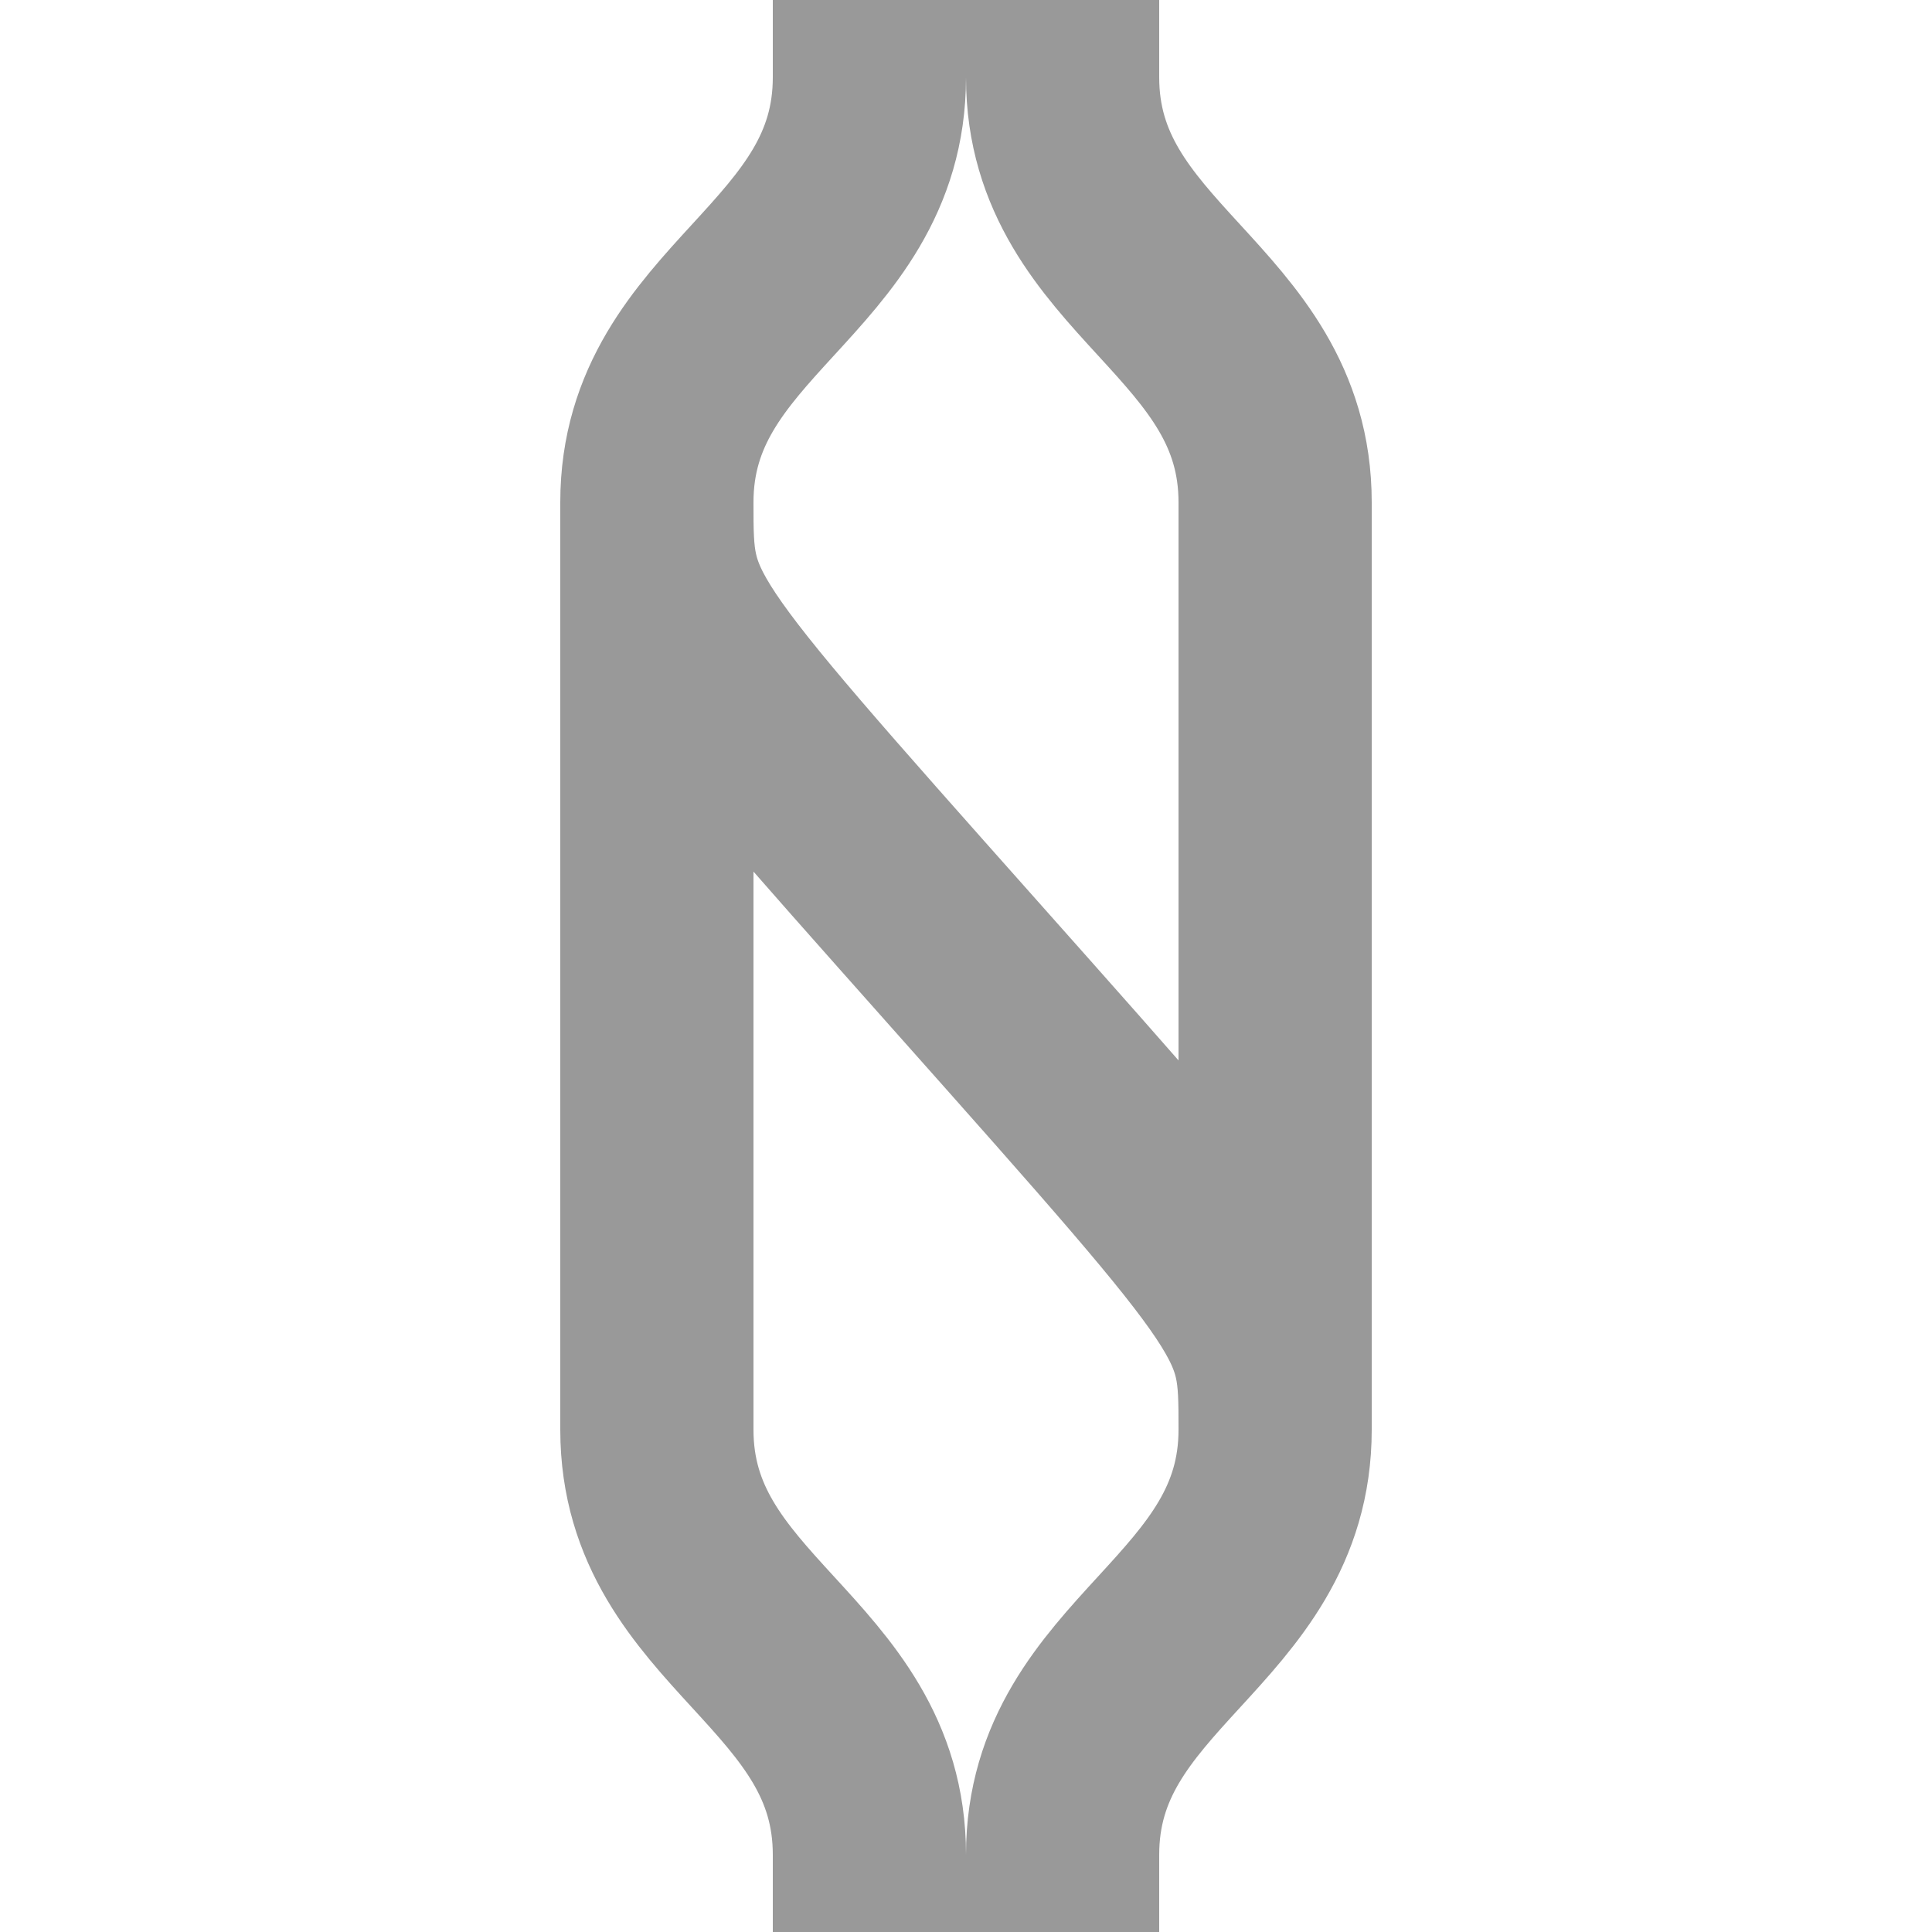 <?xml version="1.0" encoding="UTF-8"?>
<svg xmlns="http://www.w3.org/2000/svg" width="500" height="500">
 <title>ÜSTl grey</title>
 <path stroke="#999999" d="m 170,130 c 0,30 0,30 80,120 80,90 80,90 80,120 M 225,0 l 0,20 c 0,50 -55,60 -55,110 l 0,240 c 0,50 55,60 55,110 l 0,20 m 50,-500 0,20 c 0,50 55,60 55,110 l 0,240 c 0,50 -55,60 -55,110 l 0,20t" stroke-width="50" fill="none"/>
</svg>